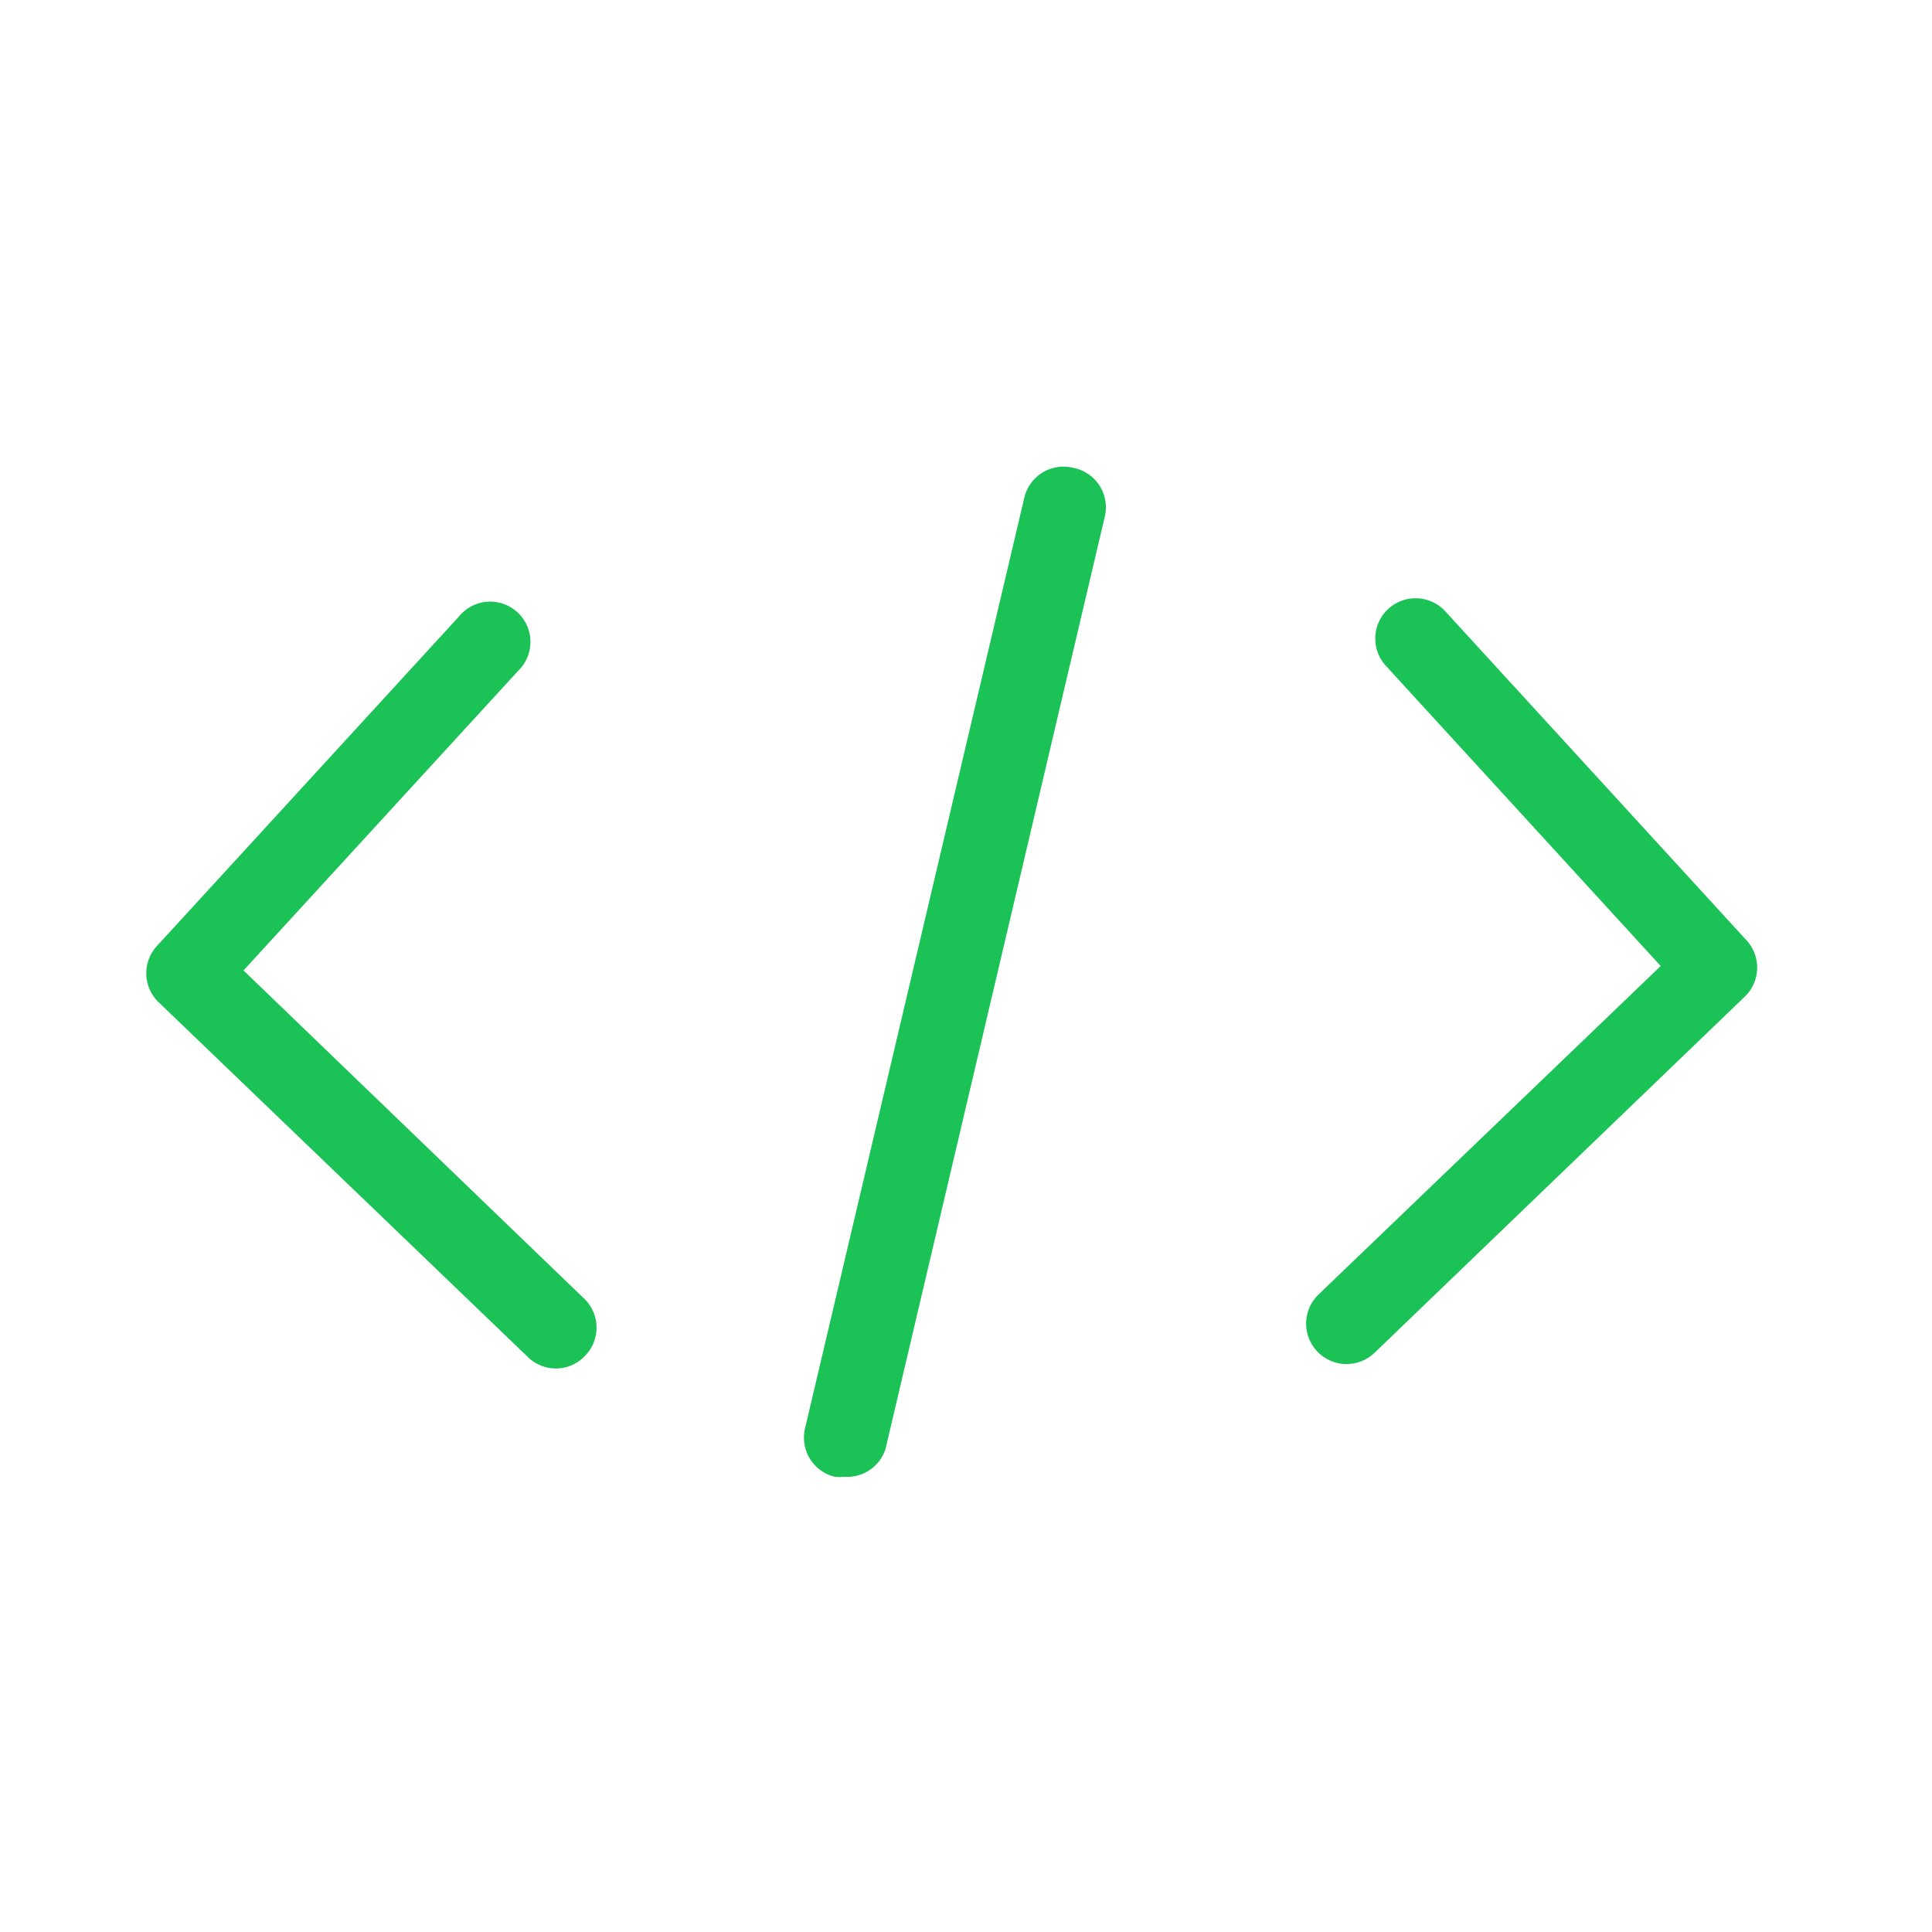 <?xml version="1.0" ?><svg data-name="레이어 1" id="레이어_1" viewBox="0 0 48 48" xmlns="http://www.w3.org/2000/svg" fill="#1bc357"><path d="M6.05,24.11l6.82-7.44a1,1,0,1,0-1.47-1.35L3.92,23.48a1,1,0,0,0,0,1.4l9.2,8.84a1,1,0,0,0,.69.28,1,1,0,0,0,.72-.31,1,1,0,0,0,0-1.41Z"/><path d="M26.65,11.62a1,1,0,0,0-1.2.74L20,35.49a1,1,0,0,0,.74,1.2.91.91,0,0,0,.23,0A1,1,0,0,0,22,36l5.44-23.13A1,1,0,0,0,26.65,11.62Z"/><path d="M43.39,23.36l-7.48-8.17a1,1,0,0,0-1.48,1.35L41.26,24l-8.5,8.16a1,1,0,1,0,1.39,1.45l9.2-8.85A1,1,0,0,0,43.39,23.36Z"/></svg>